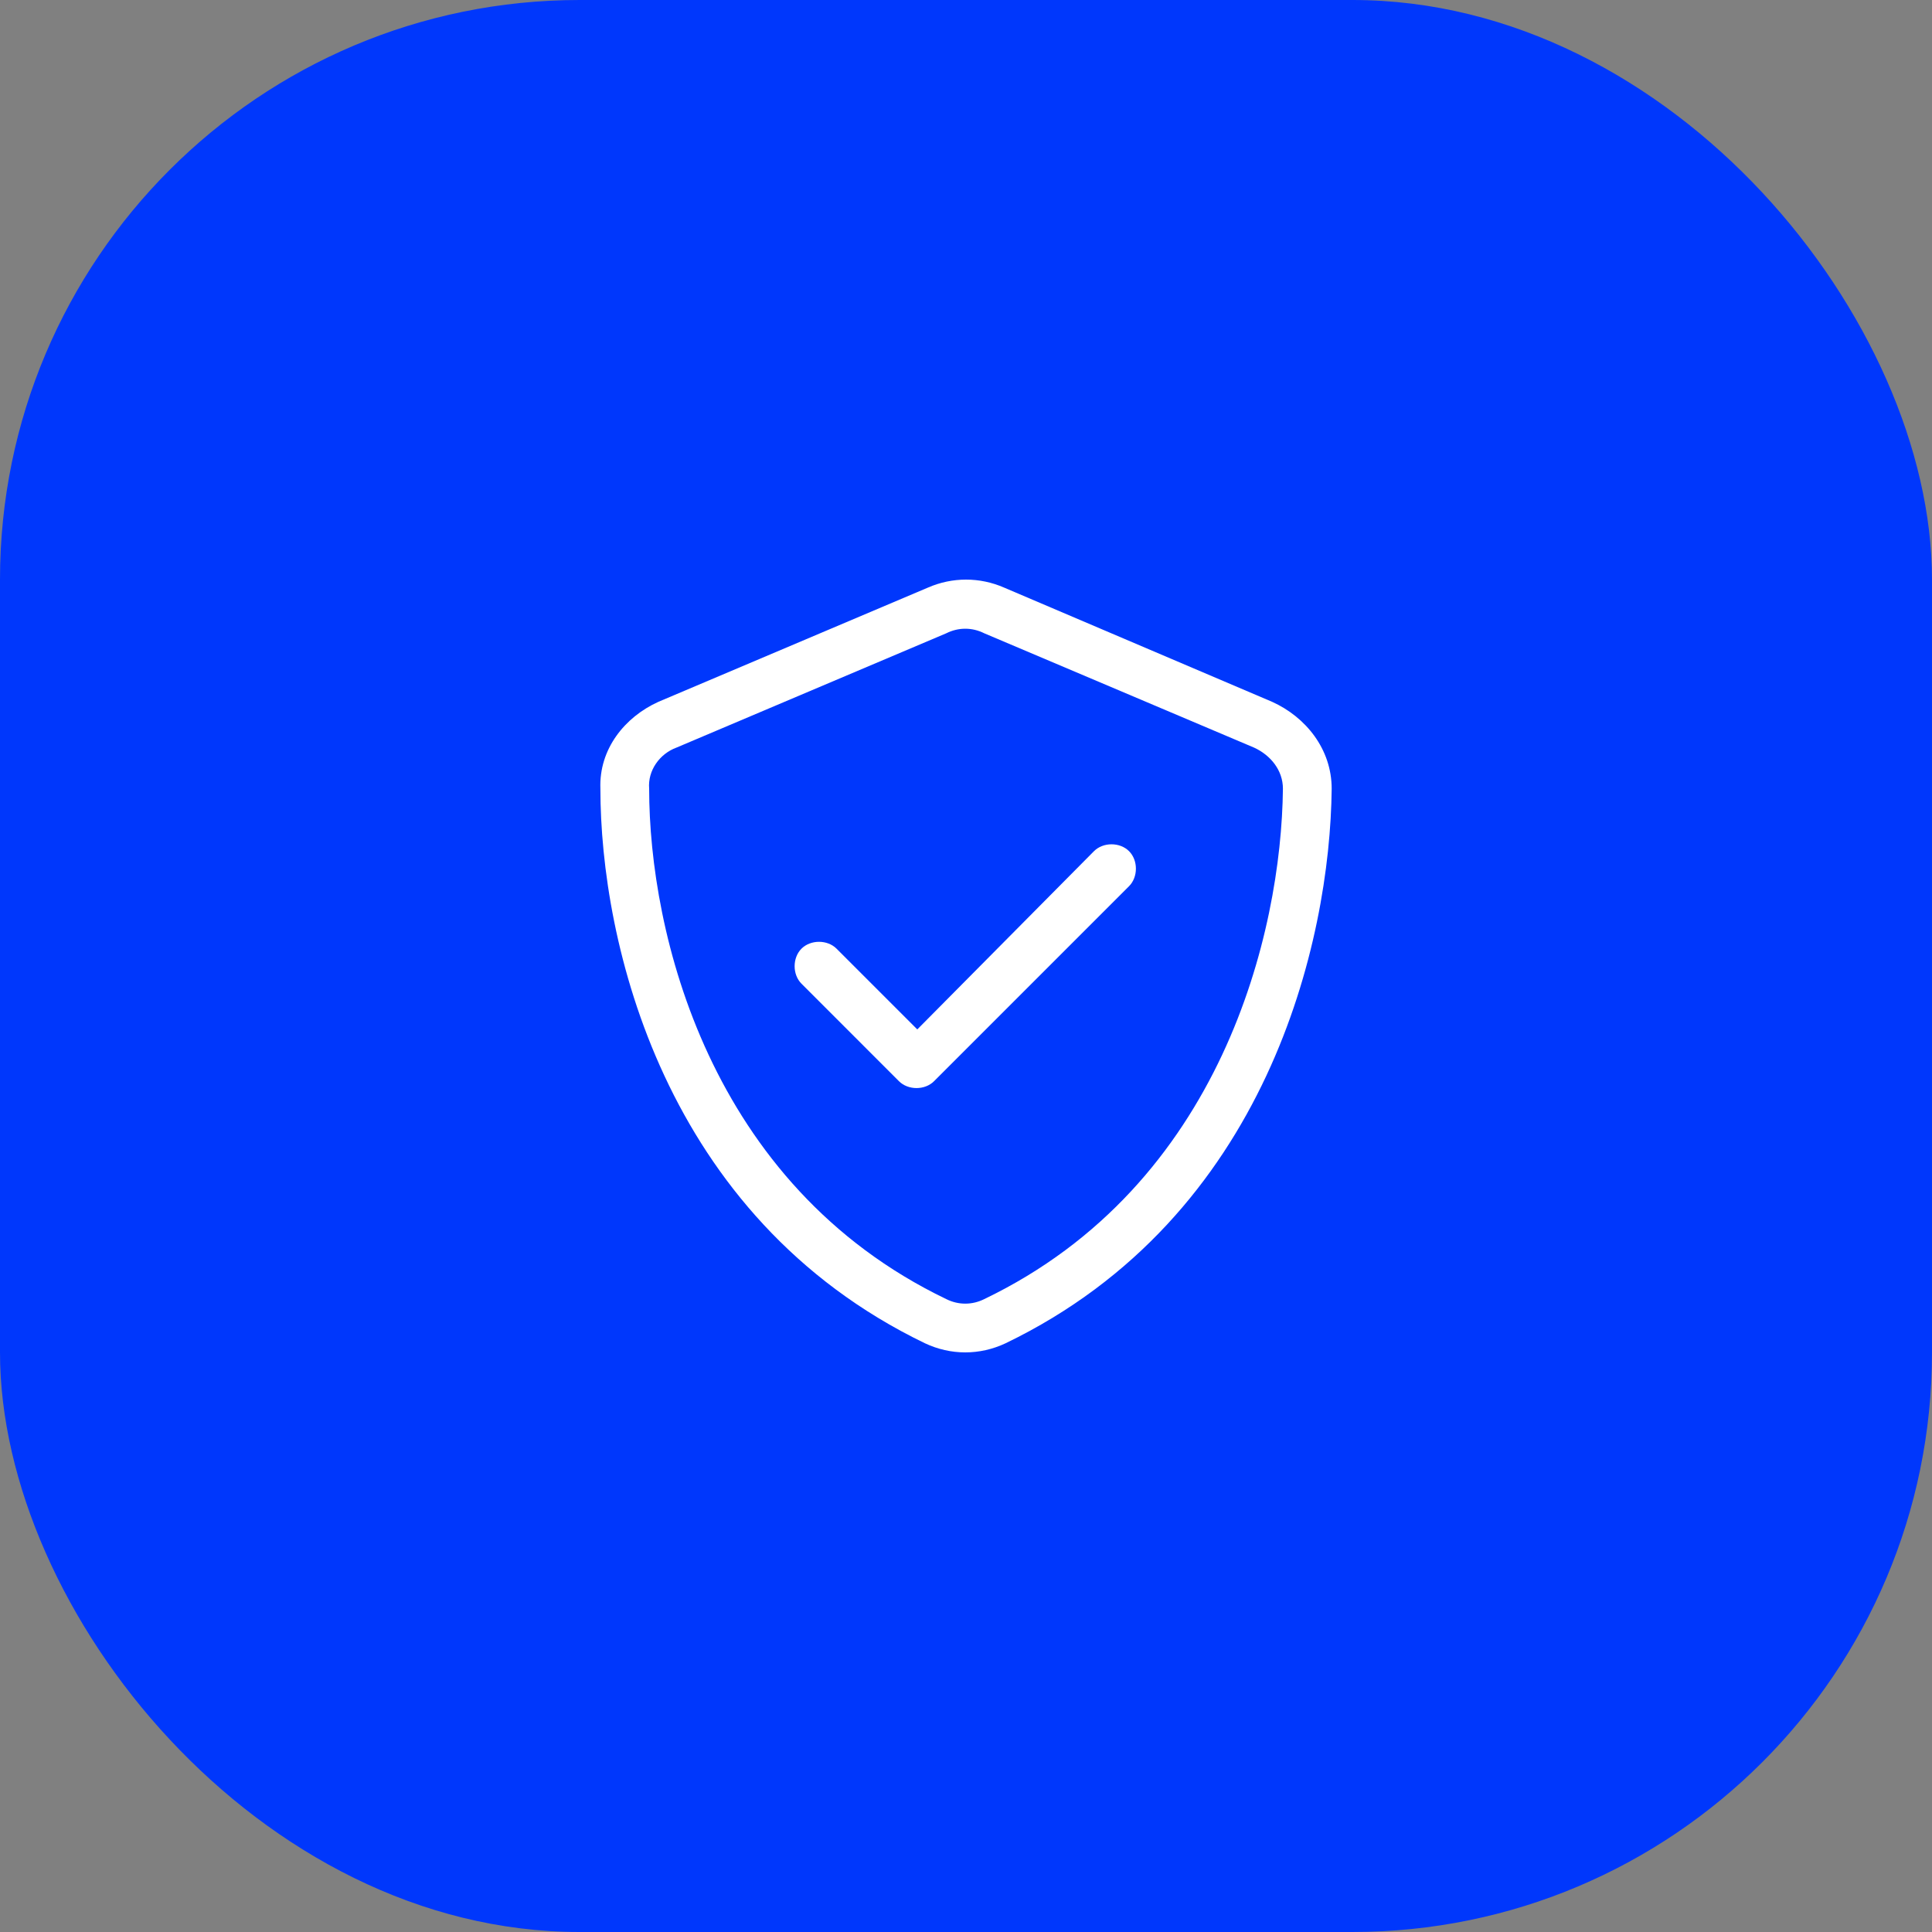 <?xml version="1.0" encoding="UTF-8"?>
<svg xmlns="http://www.w3.org/2000/svg" width="80" height="80" viewBox="0 0 80 80" fill="none">
  <rect x="0" y="0" width="80" height="80" fill="#808080" stroke="none"/>
  <rect width="80" height="80" rx="24" fill="#0037FC"></rect>
  <path d="M39.181 26.224L28.015 30.955C27.321 31.207 26.816 31.901 26.88 32.658C26.88 38.589 29.34 49.061 39.181 53.792C39.686 54.044 40.254 54.044 40.758 53.792C50.6 49.061 53.06 38.589 53.123 32.658C53.123 31.901 52.618 31.271 51.924 30.955L40.758 26.224C40.254 25.971 39.686 25.971 39.181 26.224ZM41.578 24.331L52.681 29.063C54.069 29.693 55.142 31.018 55.142 32.658C55.079 38.967 52.492 50.385 41.642 55.621C40.569 56.126 39.37 56.126 38.298 55.621C27.447 50.385 24.861 38.967 24.861 32.658C24.798 31.018 25.87 29.693 27.258 29.063L38.424 24.331C39.434 23.89 40.569 23.89 41.578 24.331ZM46.751 36.696L38.676 44.771C38.298 45.149 37.604 45.149 37.225 44.771L33.188 40.733C32.809 40.355 32.809 39.661 33.188 39.282C33.567 38.904 34.261 38.904 34.639 39.282L37.983 42.626L45.3 35.245C45.679 34.866 46.373 34.866 46.751 35.245C47.13 35.623 47.13 36.317 46.751 36.696Z" fill="white"></path>
</svg>

